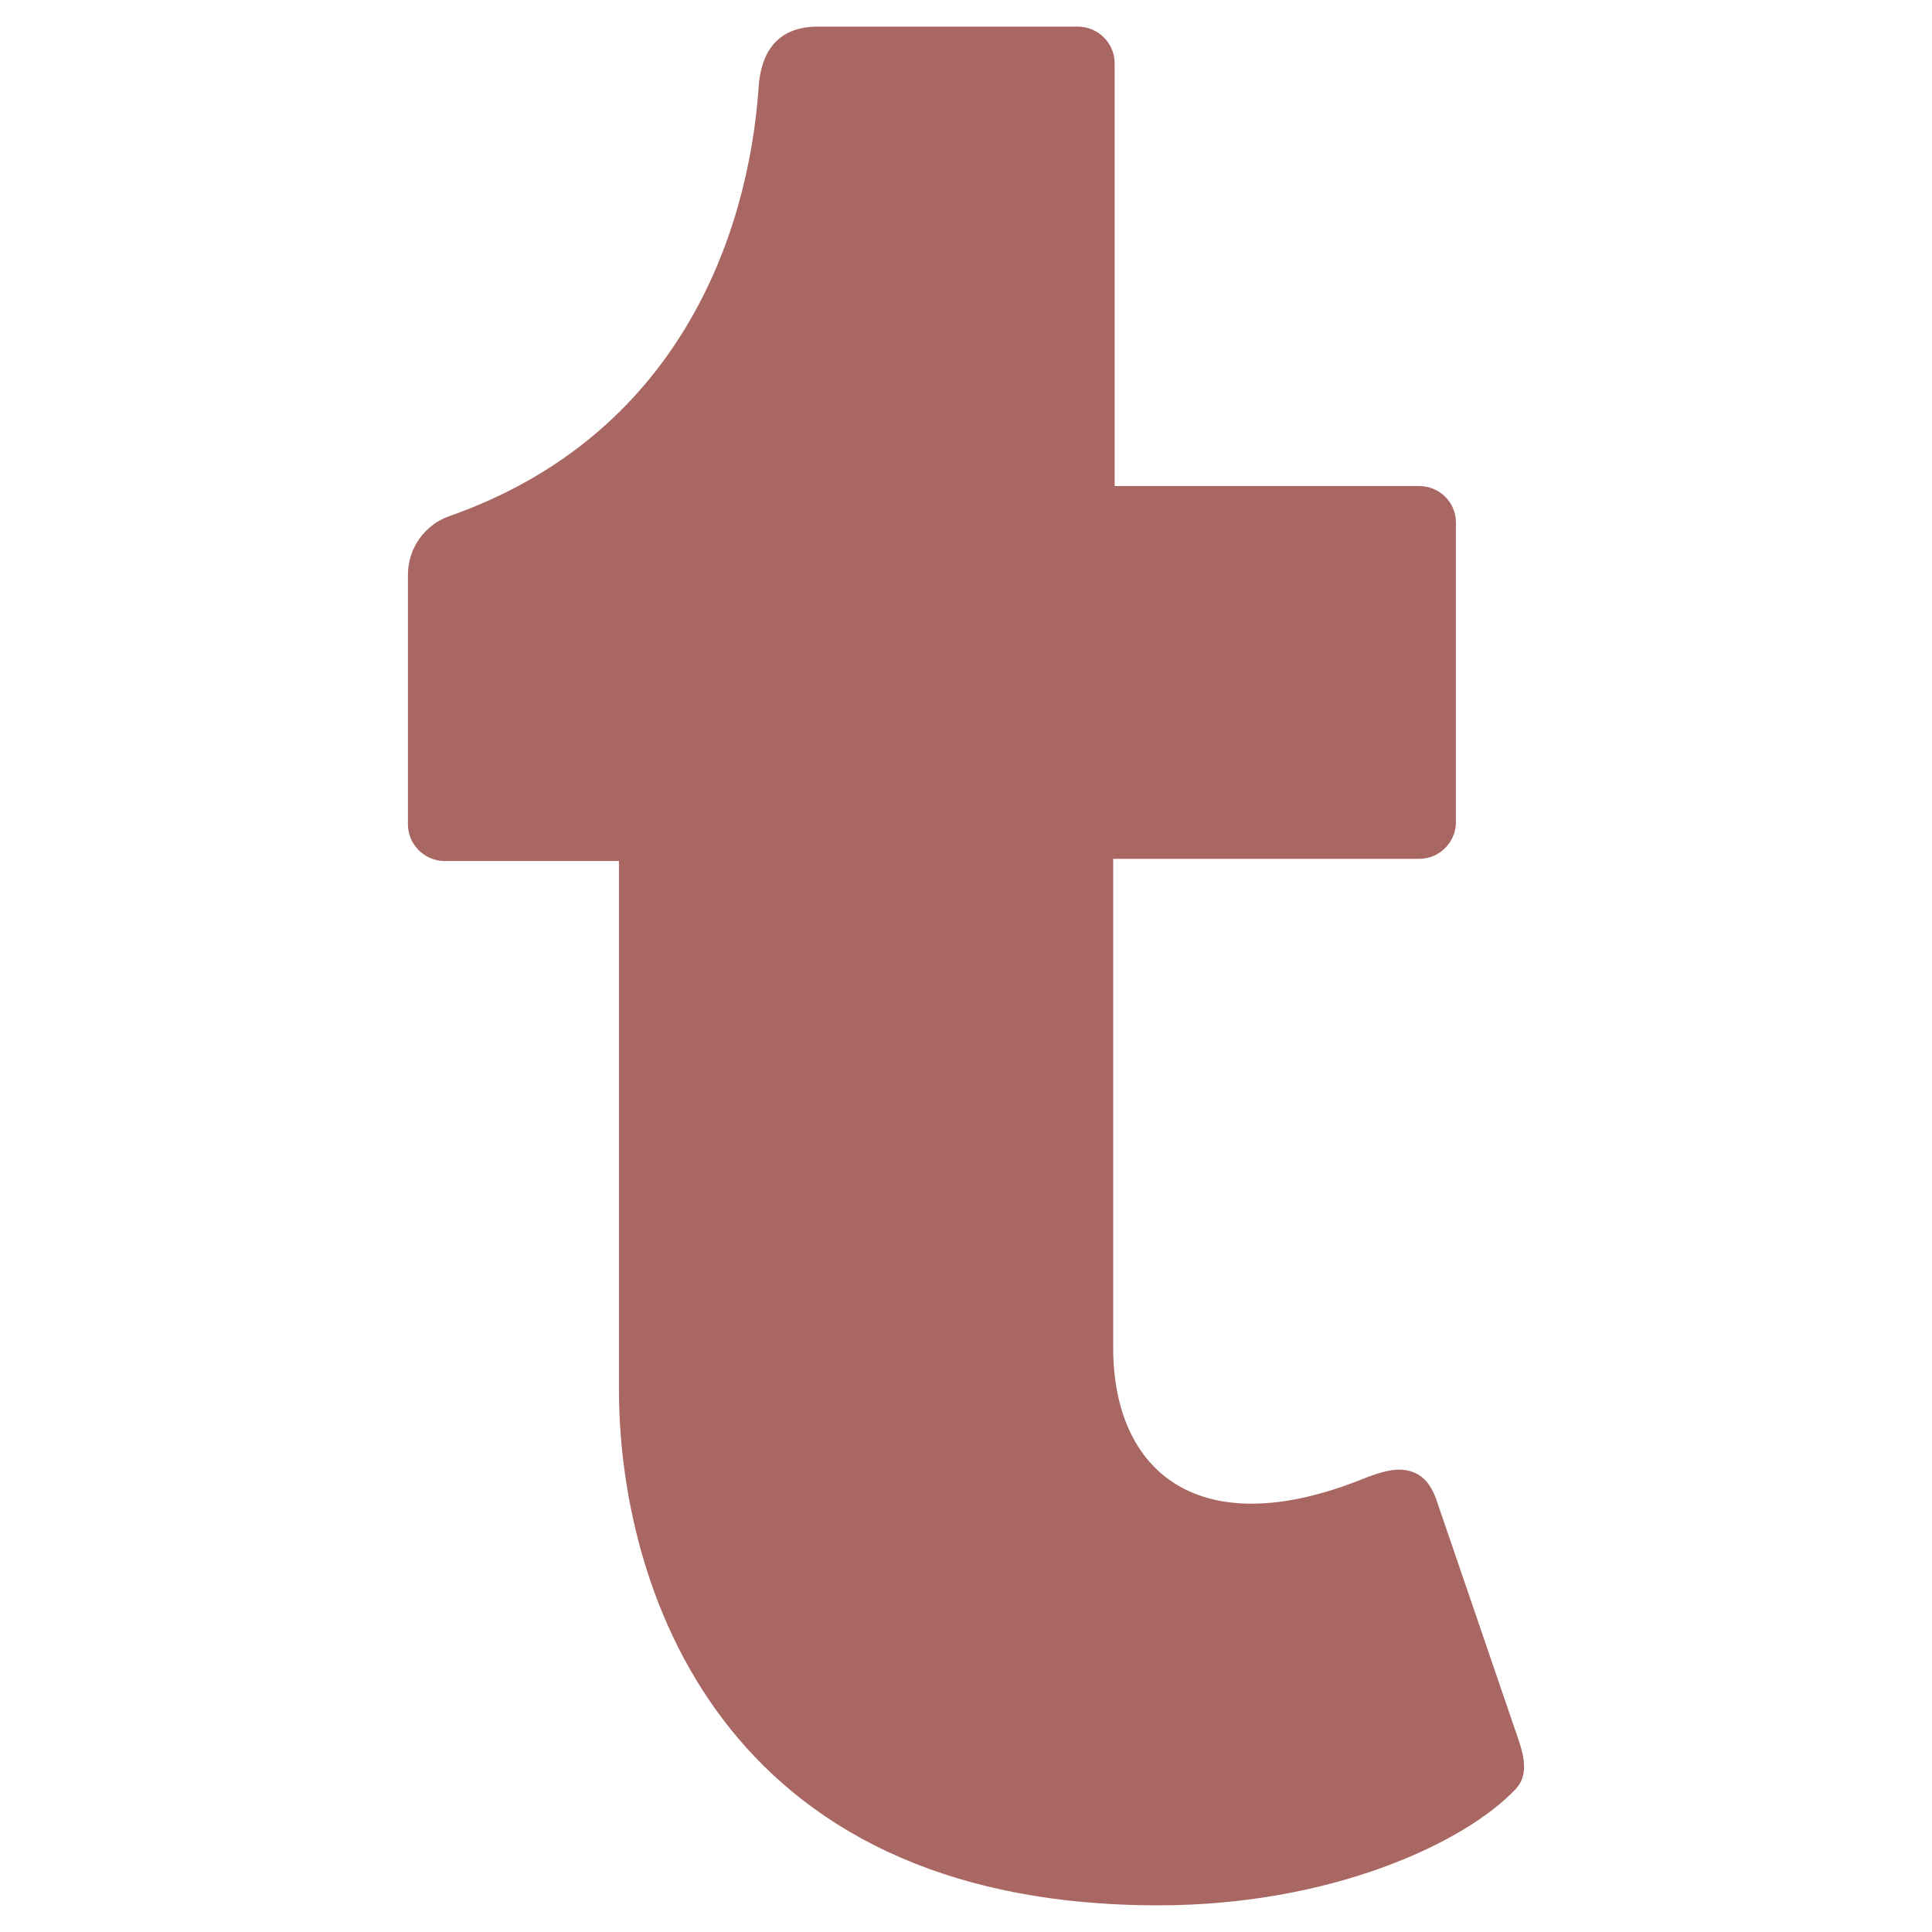 <?xml version="1.0" encoding="UTF-8"?><svg id="Layer_1" xmlns="http://www.w3.org/2000/svg" viewBox="0 0 500 500"><defs><style>.cls-1{fill:#a96763;}</style></defs><path class="cls-1" d="M392.26,463c-12.91,13.77-47.48,30.1-92.49,30.1-114.71,0-139.59-84.33-139.59-133.52v-136.75h-45.11c-5.22,0-9.5-4.27-9.5-9.5v-64.57c0-6.84,4.27-12.91,10.73-15.19,58.88-20.7,77.39-72.17,80.05-111.2.76-10.45,6.17-15.48,15.29-15.48h67.33c5.22,0,9.5,4.27,9.5,9.5v109.4h78.82c5.22,0,9.5,4.18,9.5,9.4v77.58c0,5.22-4.27,9.5-9.5,9.5h-79.2v126.49c0,32.48,22.51,50.9,64.57,34,4.56-1.8,8.55-3.04,12.06-2.09,3.32.85,5.51,3.23,7.03,7.5l20.89,61.06c1.71,4.75,3.13,10.07-.38,13.77h0Z"/></svg>